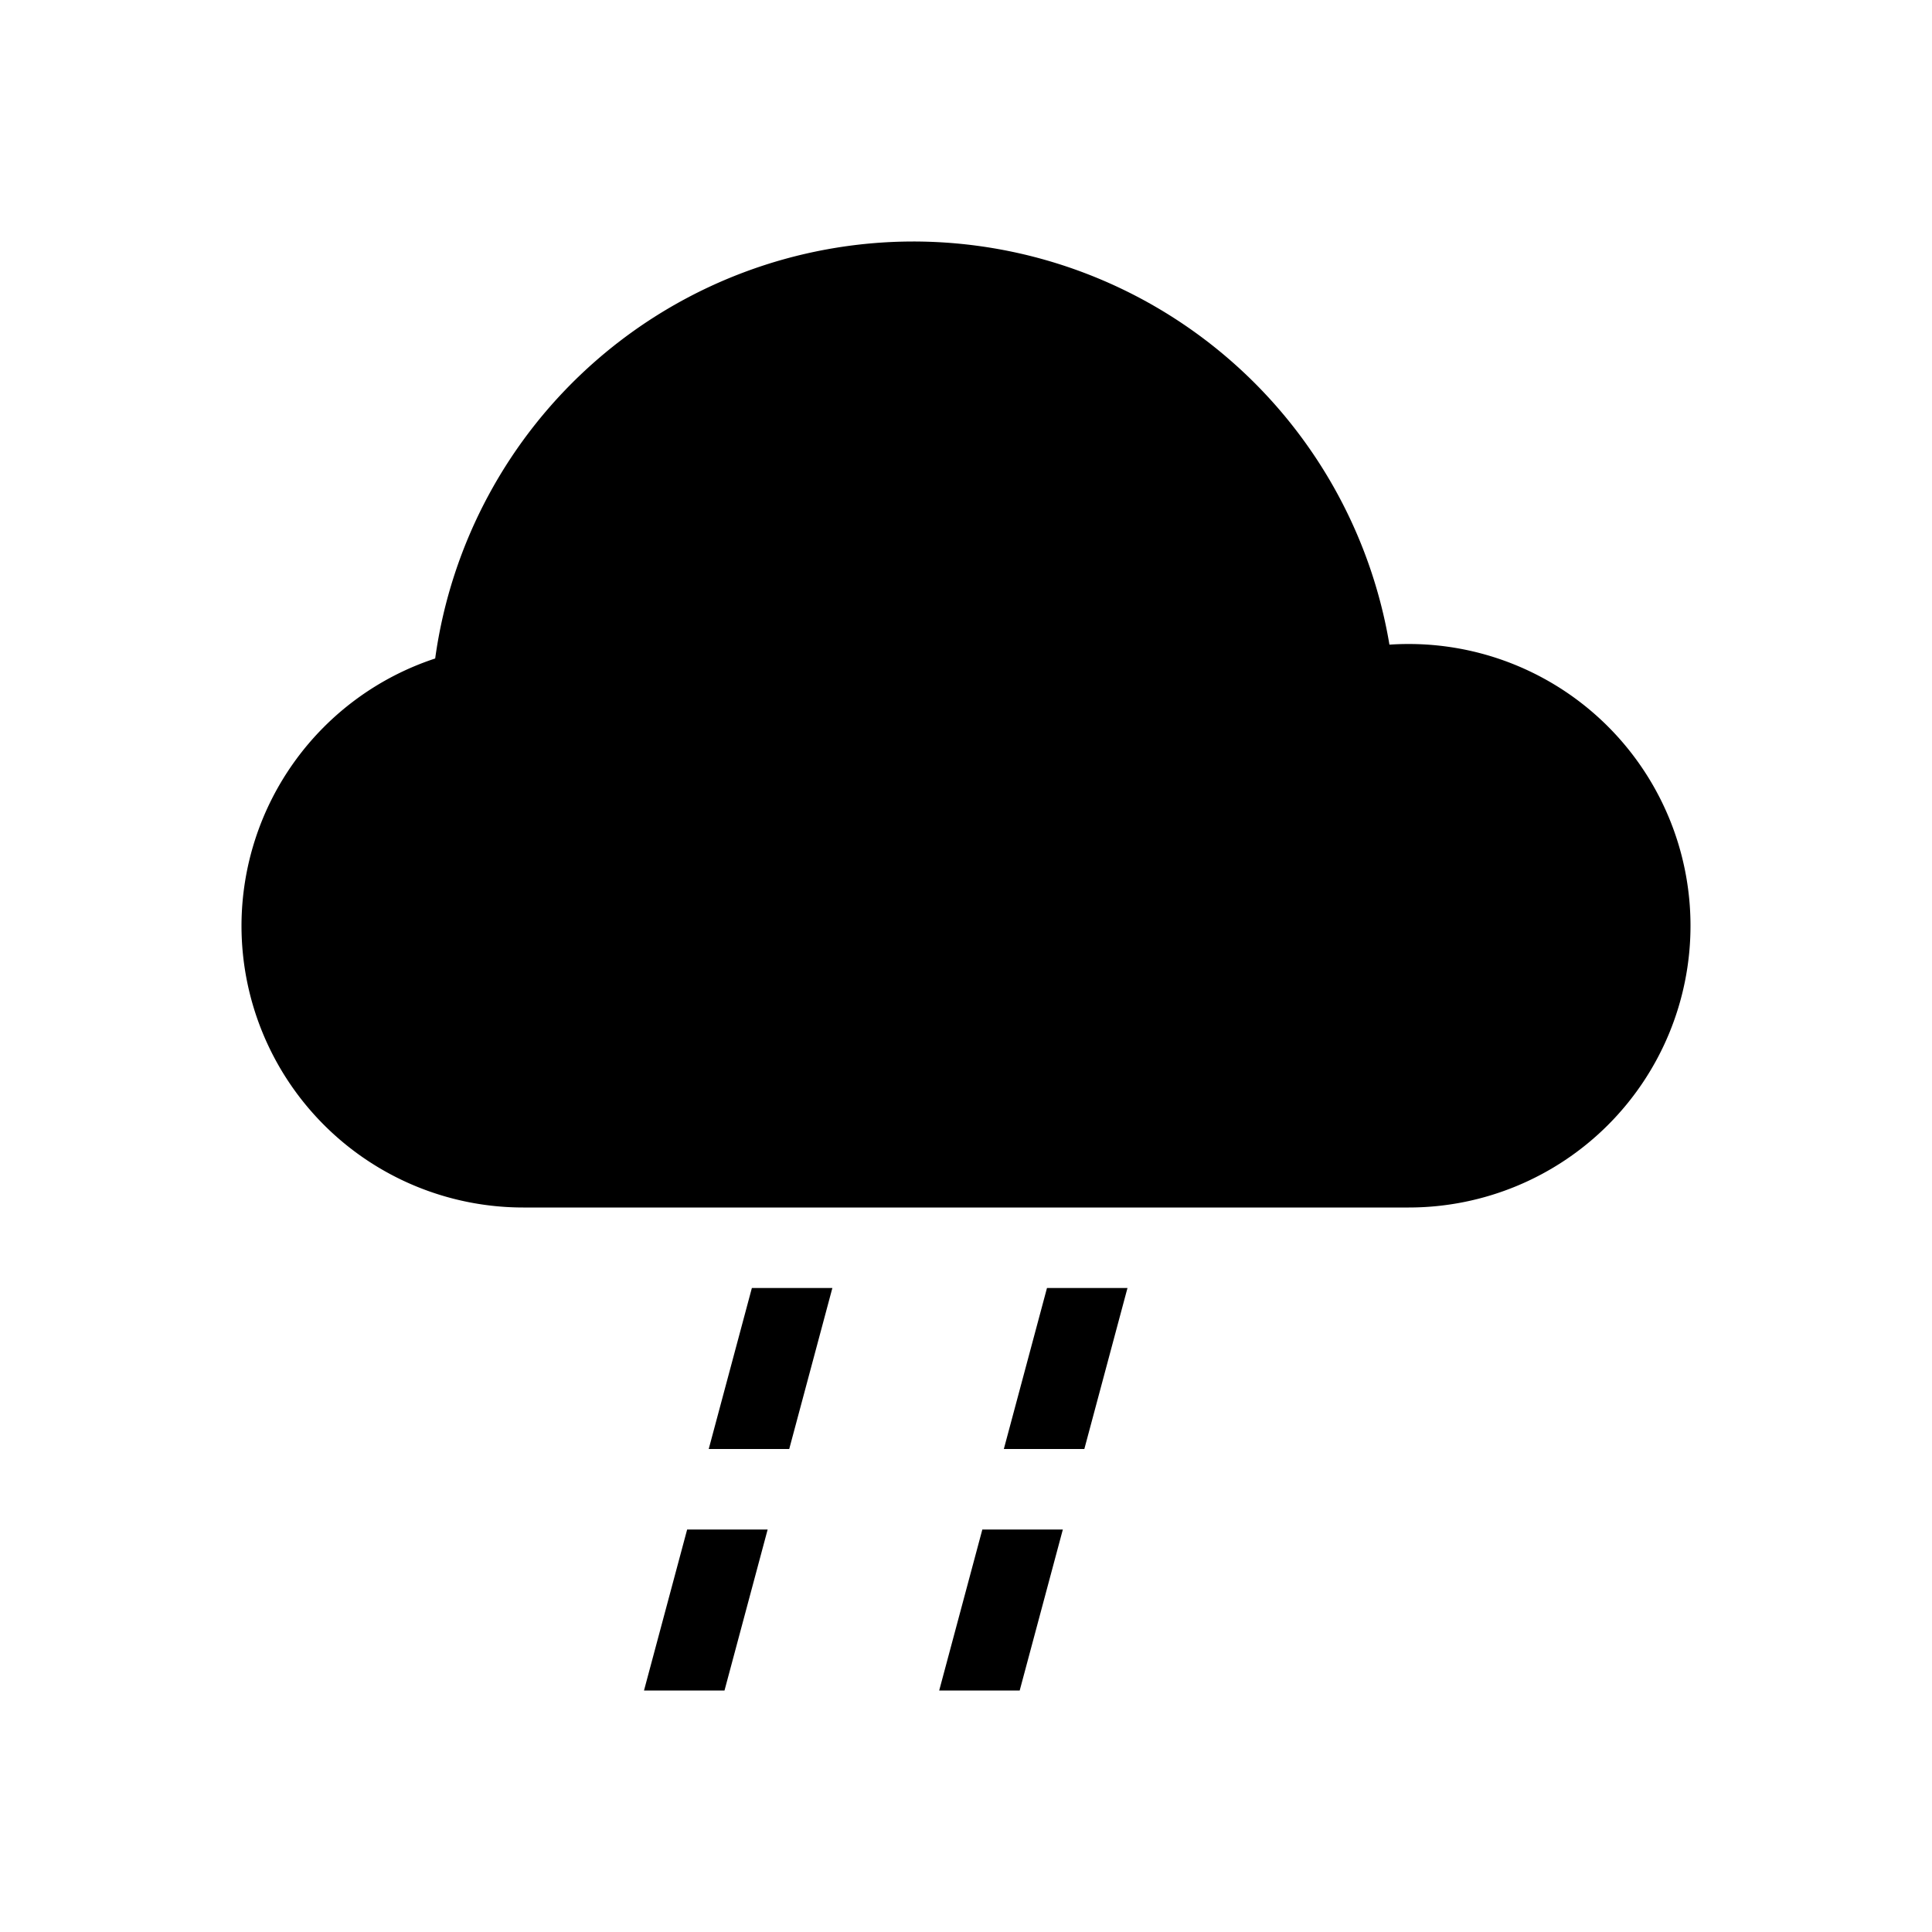 <?xml version="1.0" encoding="UTF-8" standalone="no"?><!-- icon666.com - MILLIONS OF FREE VECTOR ICONS --><svg width="1024" height="1024" viewBox="0 0 24 24" xmlns="http://www.w3.org/2000/svg"><path d="m11.342 3a6 6 0 0 0 -5.936 5.18 3.5 3.5 0 0 0 -2.406 3.32 3.5 3.5 0 0 0 3.5 3.5h11a3.5 3.5 0 0 0 3.5-3.5 3.5 3.5 0 0 0 -3.5-3.5 3.5 3.5 0 0 0 -.24.008 6 6 0 0 0 -5.918-5.008z" paint-order="stroke fill markers"/><path d="m9.34 16h1l-.536 2h-1z" paint-order="stroke fill markers"/><path d="m13.006 16h1l-.536 2h-1z" paint-order="stroke fill markers"/><path d="m8.536 19h1l-.536 2h-1z" paint-order="stroke fill markers"/><path d="m12.203 19h1l-.536 2h-1z" paint-order="stroke fill markers"/></svg>